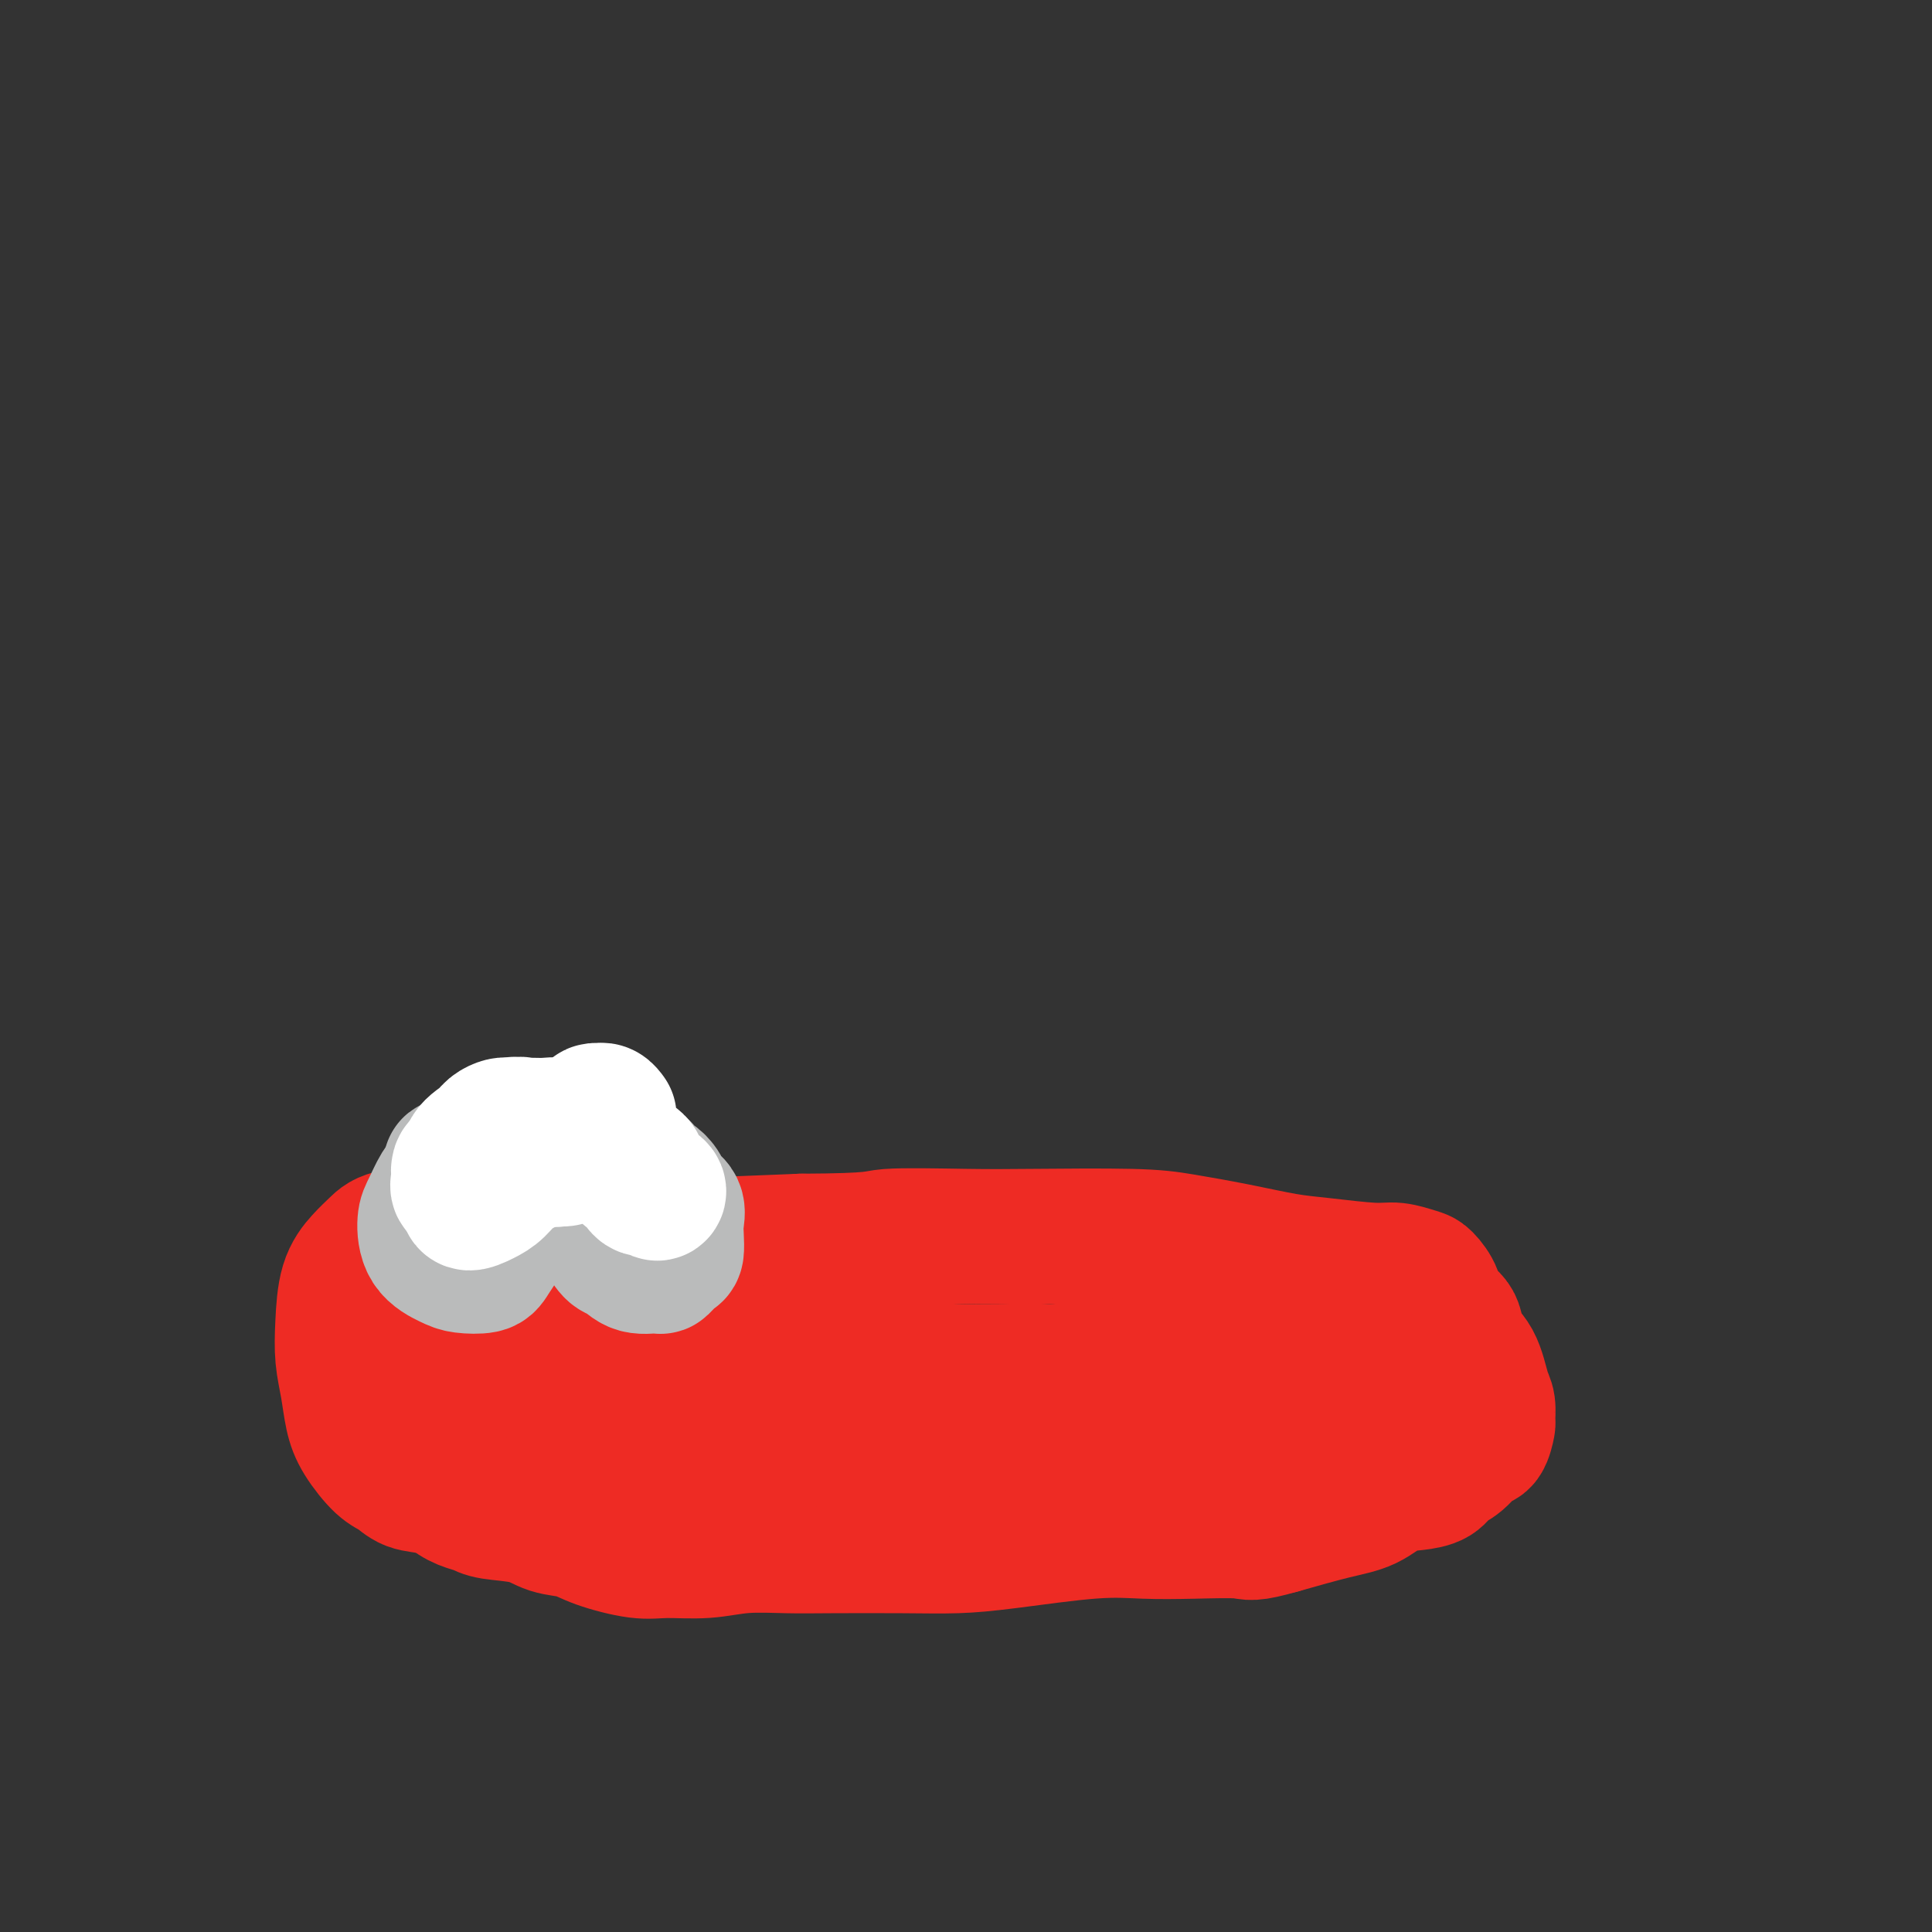 <svg viewBox='0 0 400 400' version='1.1' xmlns='http://www.w3.org/2000/svg' xmlns:xlink='http://www.w3.org/1999/xlink'><rect x="0" y="0" width="400" height="400" fill="#333333" stroke="none"/><g fill='none' stroke='#EE2B24' stroke-width='28' stroke-linecap='round' stroke-linejoin='round'><path d='M254,300c-3.392,1.011 -6.785,2.022 -10,3c-3.215,0.978 -6.254,1.922 -13,3c-6.746,1.078 -17.201,2.289 -25,3c-7.799,0.711 -12.942,0.923 -19,1c-6.058,0.077 -13.030,0.021 -19,0c-5.970,-0.021 -10.936,-0.006 -17,0c-6.064,0.006 -13.224,0.004 -18,0c-4.776,-0.004 -7.169,-0.008 -10,0c-2.831,0.008 -6.102,0.028 -9,0c-2.898,-0.028 -5.423,-0.105 -8,0c-2.577,0.105 -5.206,0.393 -8,0c-2.794,-0.393 -5.753,-1.465 -8,-2c-2.247,-0.535 -3.782,-0.532 -5,-1c-1.218,-0.468 -2.119,-1.408 -3,-2c-0.881,-0.592 -1.742,-0.838 -3,-2c-1.258,-1.162 -2.912,-3.241 -4,-5c-1.088,-1.759 -1.611,-3.197 -2,-5c-0.389,-1.803 -0.646,-3.970 -1,-6c-0.354,-2.030 -0.807,-3.923 -1,-6c-0.193,-2.077 -0.126,-4.339 0,-7c0.126,-2.661 0.311,-5.721 1,-8c0.689,-2.279 1.884,-3.775 3,-5c1.116,-1.225 2.154,-2.178 3,-3c0.846,-0.822 1.498,-1.513 4,-2c2.502,-0.487 6.852,-0.771 10,-1c3.148,-0.229 5.092,-0.404 8,0c2.908,0.404 6.779,1.387 11,2c4.221,0.613 8.790,0.857 13,1c4.210,0.143 8.060,0.184 15,0c6.940,-0.184 16.970,-0.592 27,-1'/><path d='M166,257c16.251,-0.071 14.880,-0.749 18,-1c3.120,-0.251 10.732,-0.076 16,0c5.268,0.076 8.193,0.051 14,0c5.807,-0.051 14.498,-0.130 20,0c5.502,0.130 7.816,0.470 11,1c3.184,0.530 7.239,1.251 11,2c3.761,0.749 7.228,1.524 10,2c2.772,0.476 4.850,0.651 8,1c3.150,0.349 7.373,0.873 10,1c2.627,0.127 3.657,-0.143 5,0c1.343,0.143 2.998,0.698 4,1c1.002,0.302 1.352,0.353 2,1c0.648,0.647 1.595,1.892 2,3c0.405,1.108 0.269,2.079 1,3c0.731,0.921 2.329,1.792 3,3c0.671,1.208 0.414,2.751 1,4c0.586,1.249 2.014,2.202 3,4c0.986,1.798 1.530,4.440 2,6c0.470,1.560 0.867,2.037 1,3c0.133,0.963 0.003,2.411 0,3c-0.003,0.589 0.122,0.317 0,1c-0.122,0.683 -0.493,2.319 -1,3c-0.507,0.681 -1.152,0.406 -2,1c-0.848,0.594 -1.899,2.055 -3,3c-1.101,0.945 -2.253,1.373 -3,2c-0.747,0.627 -1.090,1.451 -2,2c-0.910,0.549 -2.388,0.821 -4,1c-1.612,0.179 -3.360,0.264 -5,1c-1.640,0.736 -3.172,2.121 -5,3c-1.828,0.879 -3.951,1.251 -7,2c-3.049,0.749 -7.025,1.874 -11,3'/><path d='M265,316c-6.287,1.776 -6.005,1.214 -8,1c-1.995,-0.214 -6.266,-0.082 -10,0c-3.734,0.082 -6.930,0.113 -10,0c-3.070,-0.113 -6.013,-0.370 -11,0c-4.987,0.370 -12.017,1.367 -17,2c-4.983,0.633 -7.919,0.901 -11,1c-3.081,0.099 -6.305,0.031 -11,0c-4.695,-0.031 -10.860,-0.023 -15,0c-4.140,0.023 -6.256,0.060 -9,0c-2.744,-0.060 -6.117,-0.218 -9,0c-2.883,0.218 -5.277,0.812 -8,1c-2.723,0.188 -5.775,-0.028 -8,0c-2.225,0.028 -3.624,0.302 -6,0c-2.376,-0.302 -5.729,-1.180 -8,-2c-2.271,-0.820 -3.461,-1.582 -5,-2c-1.539,-0.418 -3.426,-0.492 -5,-1c-1.574,-0.508 -2.835,-1.448 -5,-2c-2.165,-0.552 -5.232,-0.715 -7,-1c-1.768,-0.285 -2.235,-0.692 -3,-1c-0.765,-0.308 -1.826,-0.516 -3,-1c-1.174,-0.484 -2.460,-1.244 -3,-2c-0.540,-0.756 -0.333,-1.509 -1,-2c-0.667,-0.491 -2.209,-0.720 -3,-1c-0.791,-0.280 -0.831,-0.609 -1,-1c-0.169,-0.391 -0.466,-0.843 -1,-1c-0.534,-0.157 -1.305,-0.020 -2,-1c-0.695,-0.980 -1.313,-3.078 -2,-4c-0.687,-0.922 -1.442,-0.670 -2,-1c-0.558,-0.330 -0.920,-1.243 -1,-2c-0.080,-0.757 0.120,-1.359 0,-2c-0.120,-0.641 -0.560,-1.320 -1,-2'/><path d='M79,292c-2.646,-3.171 -0.763,-1.598 0,-2c0.763,-0.402 0.404,-2.779 0,-4c-0.404,-1.221 -0.854,-1.284 -1,-2c-0.146,-0.716 0.012,-2.083 0,-3c-0.012,-0.917 -0.193,-1.383 0,-2c0.193,-0.617 0.760,-1.386 1,-2c0.240,-0.614 0.152,-1.074 1,-2c0.848,-0.926 2.632,-2.318 4,-3c1.368,-0.682 2.320,-0.653 6,-1c3.680,-0.347 10.089,-1.071 15,-1c4.911,0.071 8.325,0.937 12,2c3.675,1.063 7.612,2.323 16,4c8.388,1.677 21.228,3.770 30,5c8.772,1.230 13.477,1.598 19,2c5.523,0.402 11.863,0.838 17,1c5.137,0.162 9.073,0.048 12,0c2.927,-0.048 4.847,-0.031 6,0c1.153,0.031 1.538,0.077 0,0c-1.538,-0.077 -4.998,-0.278 -9,0c-4.002,0.278 -8.546,1.034 -14,2c-5.454,0.966 -11.820,2.141 -18,3c-6.180,0.859 -12.175,1.403 -21,2c-8.825,0.597 -20.481,1.246 -27,1c-6.519,-0.246 -7.901,-1.388 -10,-2c-2.099,-0.612 -4.915,-0.693 -6,-1c-1.085,-0.307 -0.440,-0.841 -1,-1c-0.560,-0.159 -2.324,0.057 0,0c2.324,-0.057 8.736,-0.386 15,0c6.264,0.386 12.379,1.489 19,2c6.621,0.511 13.749,0.432 25,0c11.251,-0.432 26.626,-1.216 42,-2'/><path d='M212,288c19.721,-0.547 19.024,-1.416 23,-2c3.976,-0.584 12.623,-0.884 18,-1c5.377,-0.116 7.482,-0.047 9,0c1.518,0.047 2.449,0.074 3,0c0.551,-0.074 0.722,-0.248 -3,0c-3.722,0.248 -11.336,0.917 -18,2c-6.664,1.083 -12.379,2.578 -18,4c-5.621,1.422 -11.149,2.770 -22,4c-10.851,1.230 -27.026,2.344 -37,3c-9.974,0.656 -13.747,0.856 -18,1c-4.253,0.144 -8.986,0.231 -12,0c-3.014,-0.231 -4.309,-0.780 -5,-1c-0.691,-0.220 -0.779,-0.110 -1,0c-0.221,0.110 -0.576,0.220 4,0c4.576,-0.220 14.084,-0.770 22,-2c7.916,-1.230 14.239,-3.138 22,-5c7.761,-1.862 16.958,-3.677 25,-5c8.042,-1.323 14.928,-2.155 25,-3c10.072,-0.845 23.330,-1.703 31,-2c7.670,-0.297 9.752,-0.034 12,0c2.248,0.034 4.663,-0.163 6,0c1.337,0.163 1.598,0.685 2,1c0.402,0.315 0.947,0.424 0,1c-0.947,0.576 -3.384,1.618 -6,2c-2.616,0.382 -5.411,0.102 -8,0c-2.589,-0.102 -4.971,-0.027 -7,0c-2.029,0.027 -3.704,0.004 -7,0c-3.296,-0.004 -8.213,0.009 -11,0c-2.787,-0.009 -3.443,-0.041 -4,0c-0.557,0.041 -1.016,0.155 -1,0c0.016,-0.155 0.508,-0.577 1,-1'/><path d='M237,284c-5.775,0.111 1.288,-0.111 9,0c7.712,0.111 16.074,0.554 22,1c5.926,0.446 9.417,0.895 13,1c3.583,0.105 7.260,-0.135 10,0c2.740,0.135 4.545,0.644 6,1c1.455,0.356 2.561,0.559 3,1c0.439,0.441 0.211,1.121 -1,2c-1.211,0.879 -3.406,1.959 -6,3c-2.594,1.041 -5.588,2.045 -9,3c-3.412,0.955 -7.242,1.861 -13,3c-5.758,1.139 -13.442,2.513 -19,3c-5.558,0.487 -8.989,0.089 -12,0c-3.011,-0.089 -5.602,0.132 -8,0c-2.398,-0.132 -4.603,-0.616 -6,-1c-1.397,-0.384 -1.986,-0.667 -2,-1c-0.014,-0.333 0.548,-0.715 1,-1c0.452,-0.285 0.793,-0.472 2,-1c1.207,-0.528 3.280,-1.398 5,-2c1.720,-0.602 3.087,-0.936 3,-2c-0.087,-1.064 -1.626,-2.859 -4,-4c-2.374,-1.141 -5.582,-1.626 -9,-2c-3.418,-0.374 -7.047,-0.635 -14,0c-6.953,0.635 -17.230,2.165 -25,3c-7.770,0.835 -13.033,0.974 -19,1c-5.967,0.026 -12.637,-0.062 -18,0c-5.363,0.062 -9.418,0.273 -13,0c-3.582,-0.273 -6.689,-1.029 -9,-2c-2.311,-0.971 -3.826,-2.157 -6,-3c-2.174,-0.843 -5.008,-1.342 -7,-2c-1.992,-0.658 -3.140,-1.474 -4,-2c-0.860,-0.526 -1.430,-0.763 -2,-1'/><path d='M105,282c-4.517,-1.486 -1.808,-0.202 -1,0c0.808,0.202 -0.285,-0.679 -1,-1c-0.715,-0.321 -1.053,-0.082 -1,0c0.053,0.082 0.495,0.008 0,0c-0.495,-0.008 -1.927,0.049 -3,0c-1.073,-0.049 -1.786,-0.206 -2,0c-0.214,0.206 0.073,0.773 0,1c-0.073,0.227 -0.504,0.112 -1,0c-0.496,-0.112 -1.057,-0.223 -1,0c0.057,0.223 0.730,0.778 1,1c0.270,0.222 0.135,0.111 0,0'/></g>
<g fill='none' stroke='#BABBBB' stroke-width='28' stroke-linecap='round' stroke-linejoin='round'><path d='M97,246c-1.517,-0.430 -3.033,-0.859 -4,-1c-0.967,-0.141 -1.384,0.007 -2,1c-0.616,0.993 -1.429,2.830 -2,4c-0.571,1.170 -0.899,1.673 -1,3c-0.101,1.327 0.026,3.477 1,5c0.974,1.523 2.794,2.420 4,3c1.206,0.580 1.797,0.844 3,1c1.203,0.156 3.016,0.206 4,0c0.984,-0.206 1.138,-0.667 2,-2c0.862,-1.333 2.431,-3.538 3,-5c0.569,-1.462 0.140,-2.181 0,-3c-0.140,-0.819 0.011,-1.739 0,-2c-0.011,-0.261 -0.184,0.136 0,0c0.184,-0.136 0.725,-0.806 1,-1c0.275,-0.194 0.285,0.088 1,0c0.715,-0.088 2.135,-0.545 3,-1c0.865,-0.455 1.173,-0.906 2,-1c0.827,-0.094 2.172,0.171 3,0c0.828,-0.171 1.139,-0.779 2,-1c0.861,-0.221 2.273,-0.056 3,0c0.727,0.056 0.769,0.004 1,0c0.231,-0.004 0.650,0.040 1,0c0.350,-0.040 0.630,-0.165 1,0c0.370,0.165 0.830,0.621 1,1c0.170,0.379 0.048,0.680 0,1c-0.048,0.320 -0.024,0.660 0,1'/><path d='M124,249c0.619,0.703 0.165,0.960 0,1c-0.165,0.040 -0.042,-0.139 0,0c0.042,0.139 0.003,0.594 0,1c-0.003,0.406 0.029,0.762 0,1c-0.029,0.238 -0.120,0.359 0,1c0.120,0.641 0.449,1.803 1,3c0.551,1.197 1.323,2.428 2,3c0.677,0.572 1.260,0.486 2,1c0.740,0.514 1.638,1.629 3,2c1.362,0.371 3.188,-0.001 4,0c0.812,0.001 0.609,0.373 1,0c0.391,-0.373 1.374,-1.493 2,-2c0.626,-0.507 0.893,-0.401 1,-1c0.107,-0.599 0.055,-1.903 0,-3c-0.055,-1.097 -0.111,-1.985 0,-3c0.111,-1.015 0.390,-2.155 0,-3c-0.390,-0.845 -1.449,-1.393 -2,-2c-0.551,-0.607 -0.595,-1.272 -1,-2c-0.405,-0.728 -1.171,-1.519 -2,-2c-0.829,-0.481 -1.720,-0.651 -2,-1c-0.280,-0.349 0.052,-0.877 0,-1c-0.052,-0.123 -0.488,0.159 -1,0c-0.512,-0.159 -1.099,-0.761 -2,-1c-0.901,-0.239 -2.117,-0.117 -3,0c-0.883,0.117 -1.432,0.227 -2,0c-0.568,-0.227 -1.153,-0.792 -2,-1c-0.847,-0.208 -1.956,-0.059 -3,0c-1.044,0.059 -2.022,0.030 -3,0'/><path d='M117,240c-2.839,-0.309 -1.938,-0.083 -2,0c-0.062,0.083 -1.088,0.022 -2,0c-0.912,-0.022 -1.710,-0.006 -2,0c-0.290,0.006 -0.071,0.002 -1,0c-0.929,-0.002 -3.004,-0.000 -4,0c-0.996,0.000 -0.911,0.000 -1,0c-0.089,-0.000 -0.353,-0.000 -1,0c-0.647,0.000 -1.679,0.000 -2,0c-0.321,-0.000 0.069,0.000 0,0c-0.069,-0.000 -0.597,-0.000 -1,0c-0.403,0.000 -0.681,0.000 -1,0c-0.319,-0.000 -0.678,-0.001 -1,0c-0.322,0.001 -0.607,0.004 -1,0c-0.393,-0.004 -0.894,-0.015 -1,0c-0.106,0.015 0.181,0.057 0,0c-0.181,-0.057 -0.832,-0.211 -1,0c-0.168,0.211 0.147,0.788 0,1c-0.147,0.212 -0.756,0.061 -1,0c-0.244,-0.061 -0.122,-0.030 0,0'/><path d='M95,241c-3.388,0.337 -0.856,0.678 0,1c0.856,0.322 0.038,0.625 0,1c-0.038,0.375 0.703,0.821 1,1c0.297,0.179 0.148,0.089 0,0'/></g>
<g fill='none' stroke='#FFFFFF' stroke-width='28' stroke-linecap='round' stroke-linejoin='round'><path d='M96,245c-0.517,-1.155 -1.035,-2.310 -1,-3c0.035,-0.690 0.622,-0.916 1,-1c0.378,-0.084 0.548,-0.026 1,0c0.452,0.026 1.188,0.021 2,0c0.812,-0.021 1.702,-0.058 2,0c0.298,0.058 0.005,0.211 0,1c-0.005,0.789 0.278,2.213 0,3c-0.278,0.787 -1.118,0.937 -2,1c-0.882,0.063 -1.807,0.039 -2,0c-0.193,-0.039 0.344,-0.091 0,0c-0.344,0.091 -1.569,0.327 -2,0c-0.431,-0.327 -0.066,-1.216 0,-2c0.066,-0.784 -0.165,-1.464 0,-2c0.165,-0.536 0.728,-0.928 1,-1c0.272,-0.072 0.254,0.177 1,0c0.746,-0.177 2.255,-0.779 3,-1c0.745,-0.221 0.727,-0.059 1,0c0.273,0.059 0.838,0.016 1,0c0.162,-0.016 -0.080,-0.004 0,0c0.080,0.004 0.482,0.001 1,0c0.518,-0.001 1.151,-0.000 2,0c0.849,0.000 1.912,0.000 3,0c1.088,-0.000 2.199,-0.000 3,0c0.801,0.000 1.293,0.000 2,0c0.707,-0.000 1.631,-0.000 2,0c0.369,0.000 0.185,0.000 0,0'/><path d='M115,240c3.167,-0.167 1.583,-0.083 0,0'/><path d='M130,243c-0.869,-2.187 -1.738,-4.373 -2,-5c-0.262,-0.627 0.084,0.306 1,1c0.916,0.694 2.401,1.148 3,2c0.599,0.852 0.312,2.101 1,3c0.688,0.899 2.351,1.447 3,2c0.649,0.553 0.285,1.111 0,1c-0.285,-0.111 -0.489,-0.890 -1,-1c-0.511,-0.110 -1.327,0.448 -2,0c-0.673,-0.448 -1.203,-1.902 -2,-3c-0.797,-1.098 -1.861,-1.839 -3,-3c-1.139,-1.161 -2.354,-2.742 -3,-4c-0.646,-1.258 -0.724,-2.193 -1,-3c-0.276,-0.807 -0.751,-1.485 -1,-2c-0.249,-0.515 -0.273,-0.866 0,-1c0.273,-0.134 0.844,-0.050 1,0c0.156,0.050 -0.103,0.065 0,0c0.103,-0.065 0.566,-0.210 1,0c0.434,0.210 0.838,0.774 1,1c0.162,0.226 0.081,0.113 0,0'/><path d='M125,234c-1.733,0.113 -3.465,0.227 -5,0c-1.535,-0.227 -2.871,-0.793 -4,-1c-1.129,-0.207 -2.051,-0.055 -3,0c-0.949,0.055 -1.925,0.013 -3,0c-1.075,-0.013 -2.250,0.004 -3,0c-0.750,-0.004 -1.077,-0.027 -1,0c0.077,0.027 0.558,0.104 1,0c0.442,-0.104 0.846,-0.389 1,0c0.154,0.389 0.059,1.453 0,2c-0.059,0.547 -0.083,0.577 0,1c0.083,0.423 0.272,1.237 0,2c-0.272,0.763 -1.005,1.473 -2,2c-0.995,0.527 -2.254,0.872 -3,1c-0.746,0.128 -0.981,0.040 -1,0c-0.019,-0.040 0.178,-0.031 0,0c-0.178,0.031 -0.730,0.086 -1,0c-0.270,-0.086 -0.256,-0.312 0,-1c0.256,-0.688 0.756,-1.839 1,-3c0.244,-1.161 0.234,-2.333 1,-3c0.766,-0.667 2.308,-0.828 3,-1c0.692,-0.172 0.532,-0.354 1,0c0.468,0.354 1.562,1.244 2,2c0.438,0.756 0.219,1.378 0,2'/><path d='M109,237c1.071,1.290 0.749,3.016 0,4c-0.749,0.984 -1.924,1.225 -3,2c-1.076,0.775 -2.053,2.085 -3,3c-0.947,0.915 -1.864,1.434 -3,2c-1.136,0.566 -2.491,1.179 -3,1c-0.509,-0.179 -0.173,-1.151 0,-2c0.173,-0.849 0.183,-1.576 0,-3c-0.183,-1.424 -0.558,-3.544 0,-5c0.558,-1.456 2.048,-2.246 3,-3c0.952,-0.754 1.366,-1.470 2,-2c0.634,-0.530 1.490,-0.874 2,-1c0.510,-0.126 0.676,-0.034 1,0c0.324,0.034 0.807,0.010 1,0c0.193,-0.010 0.097,-0.005 0,0'/></g>
</svg>